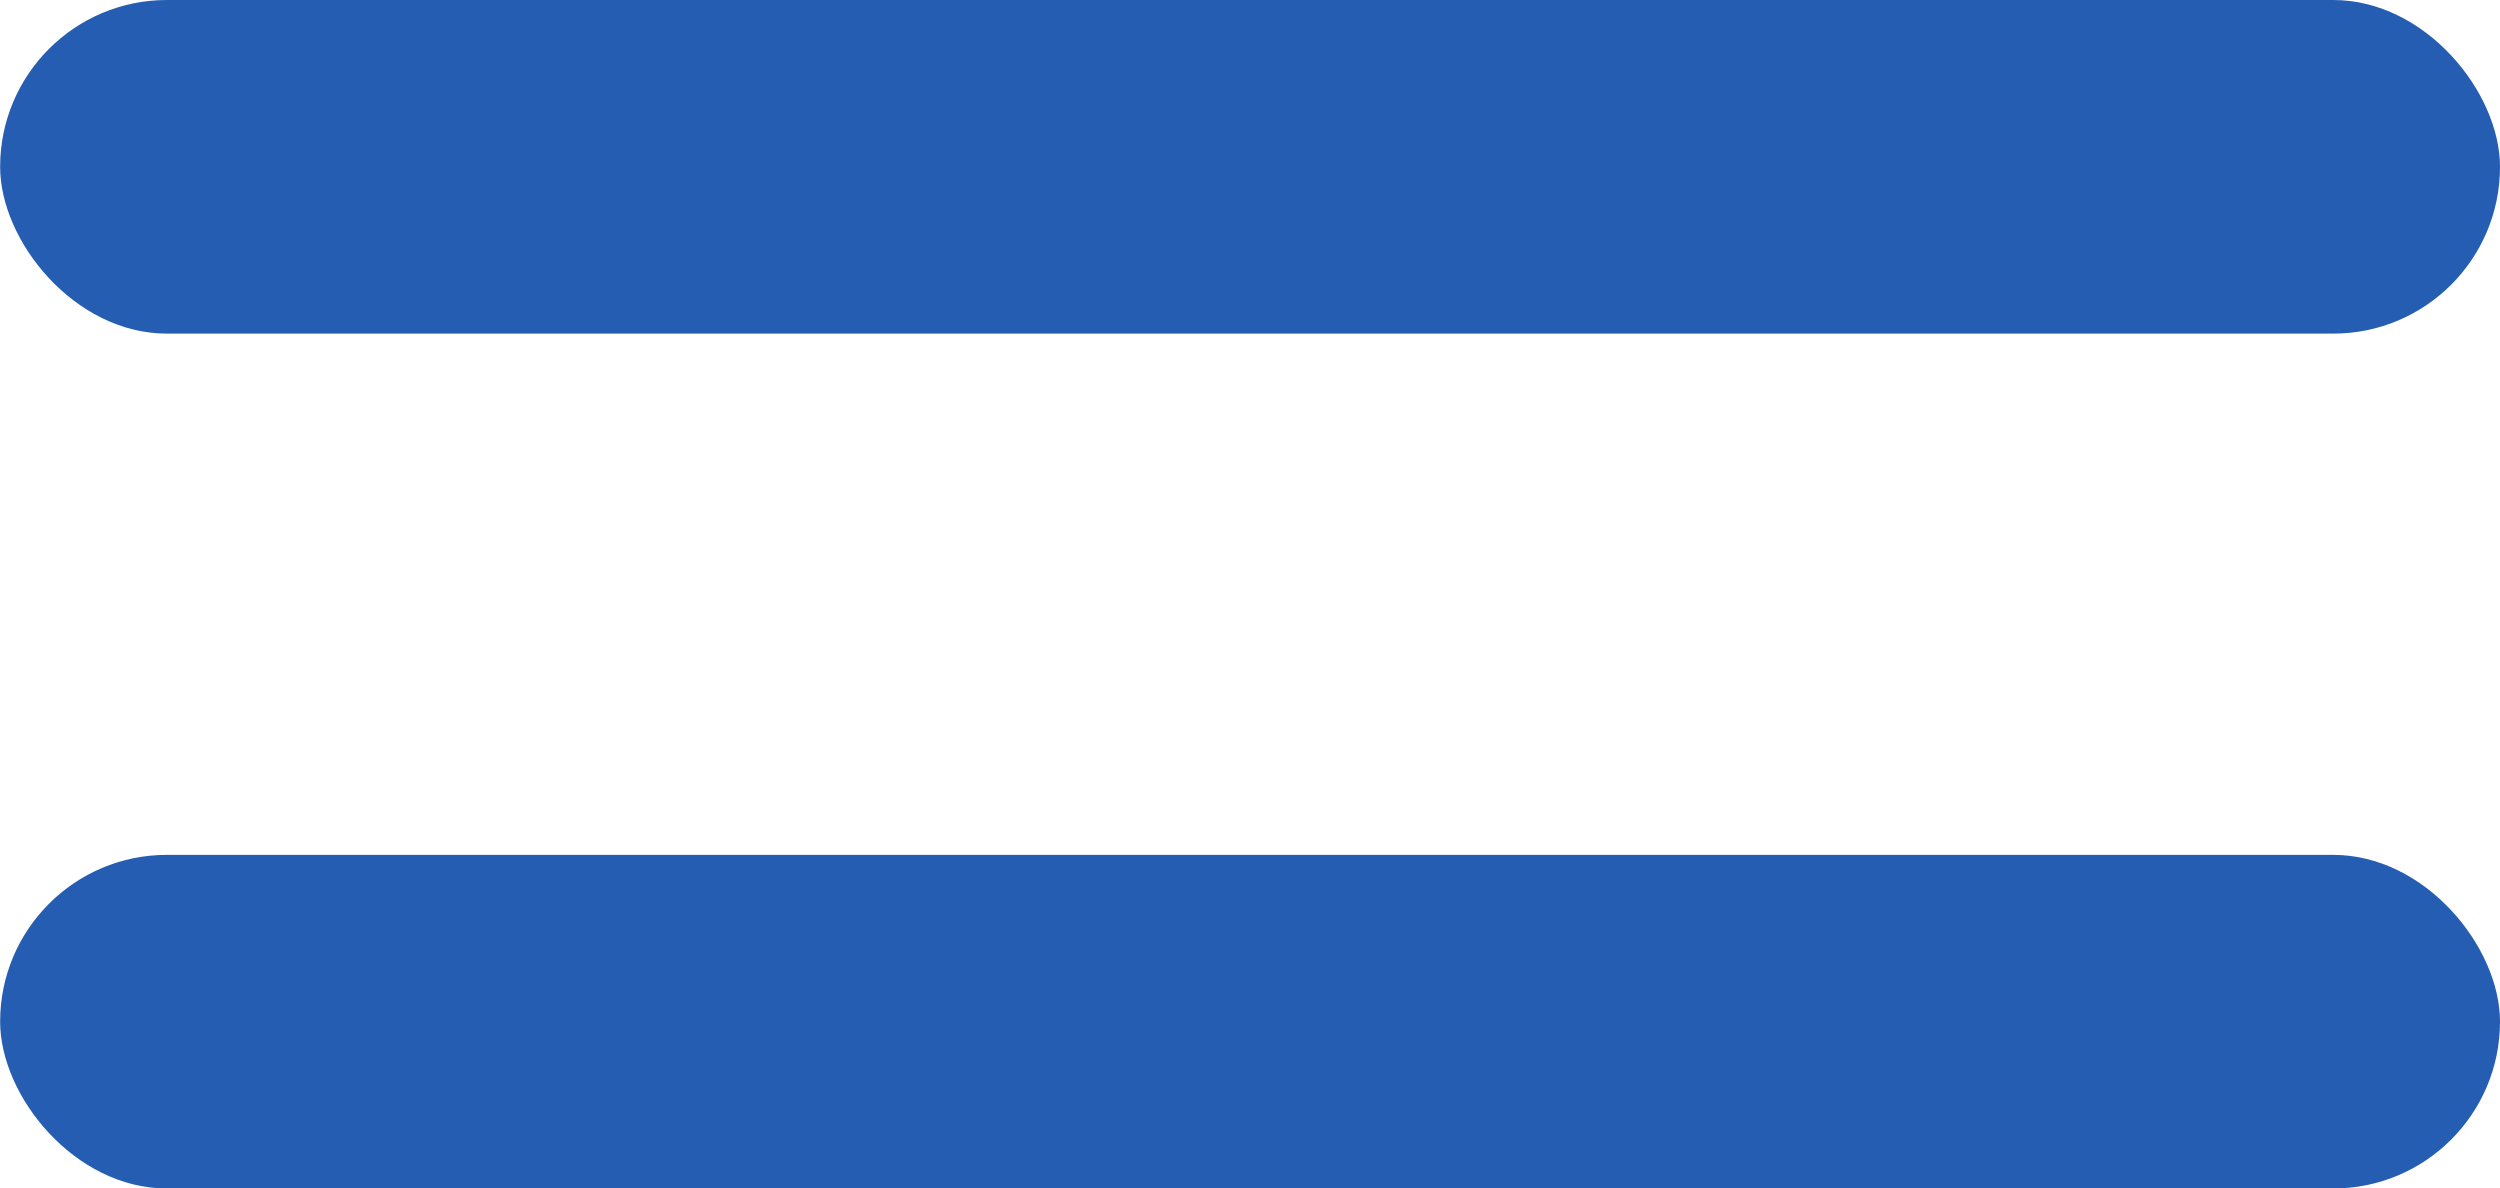 <svg xmlns="http://www.w3.org/2000/svg" width="18.734" height="8.906" viewBox="0 0 18.734 8.906"><defs><style>.a{fill:#255db2;}</style></defs><g transform="translate(-334.266 -26.594)"><rect class="a" width="18.733" height="2.5" rx="1.25" transform="translate(334.267 26.594)"/><rect class="a" width="18.733" height="2.5" rx="1.25" transform="translate(334.267 33)"/></g></svg>